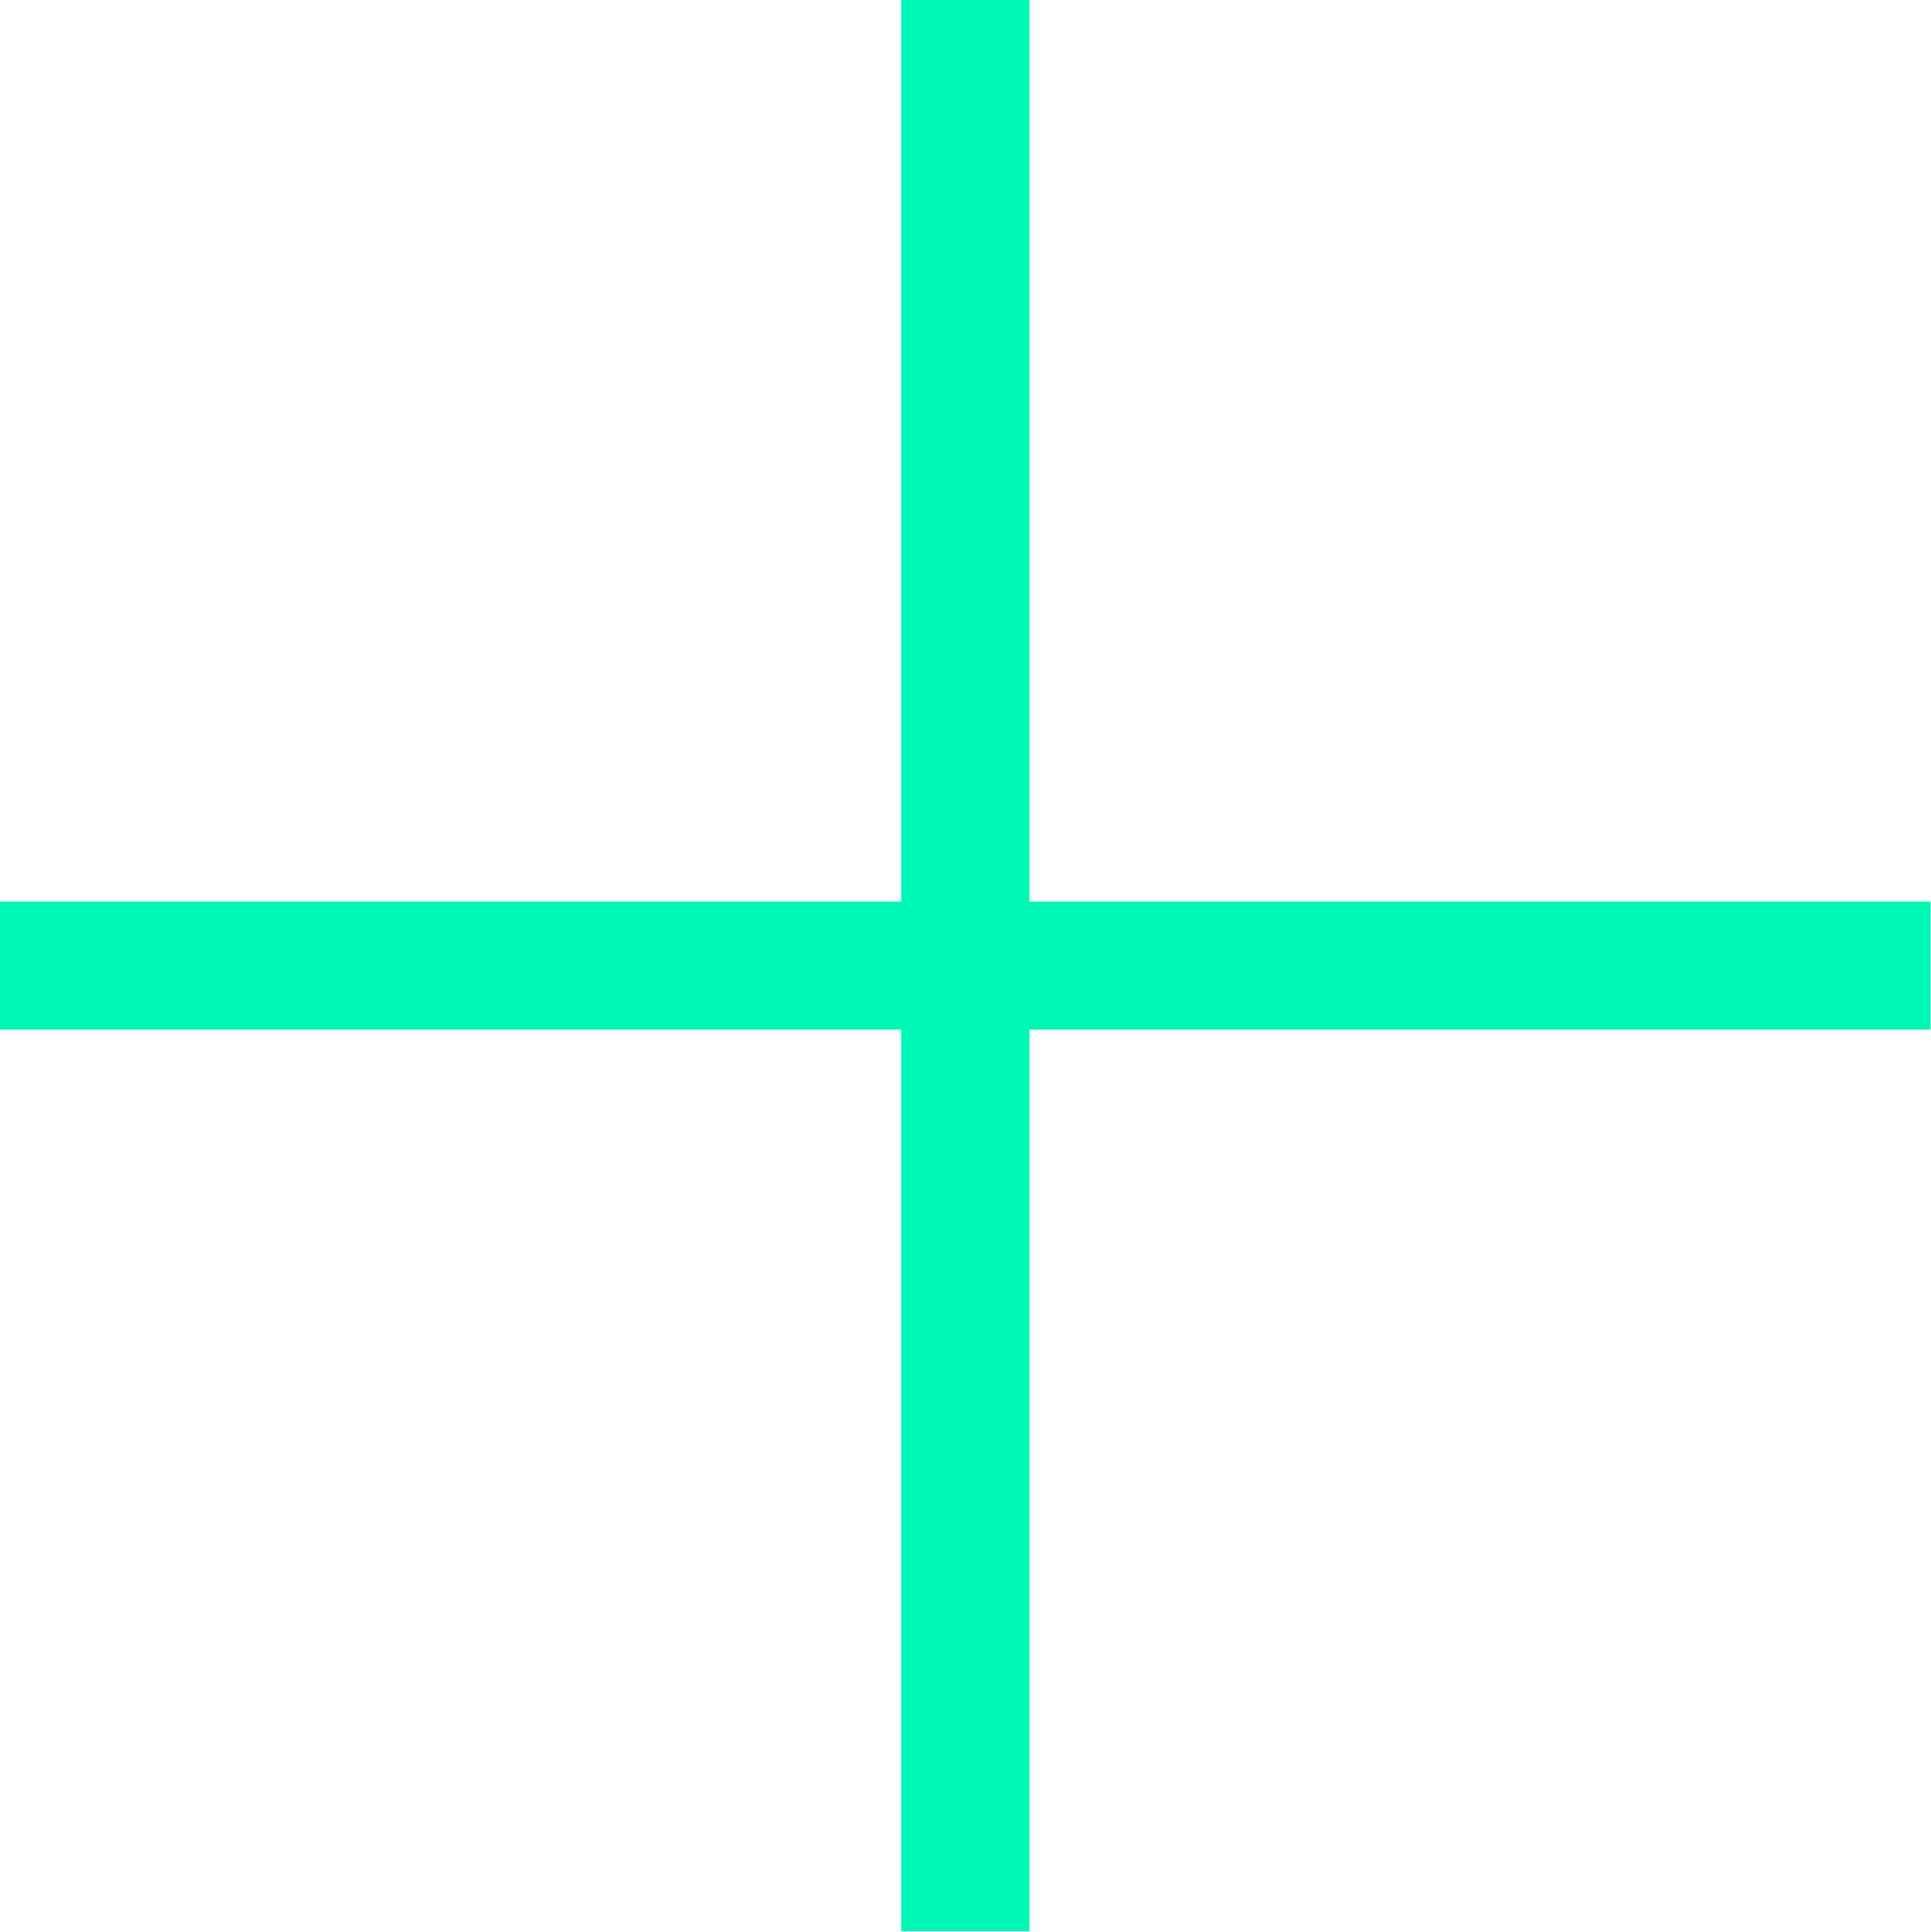 <svg xmlns="http://www.w3.org/2000/svg" width="48.56" height="48.57" viewBox="0 0 48.56 48.57"><defs><style>
      .cls-1 {
        fill: #01f7b6;
        fill-rule: evenodd;
      }
    </style></defs><path id="_color" data-name="+ color" class="cls-1" d="M1234.11,1462.23v-3.22h-22.66v-22.67h-3.23v22.67h-22.66v3.22h22.66v22.67h3.23v-22.67h22.66Z" transform="translate(-1185.56 -1436.34)"></path></svg>